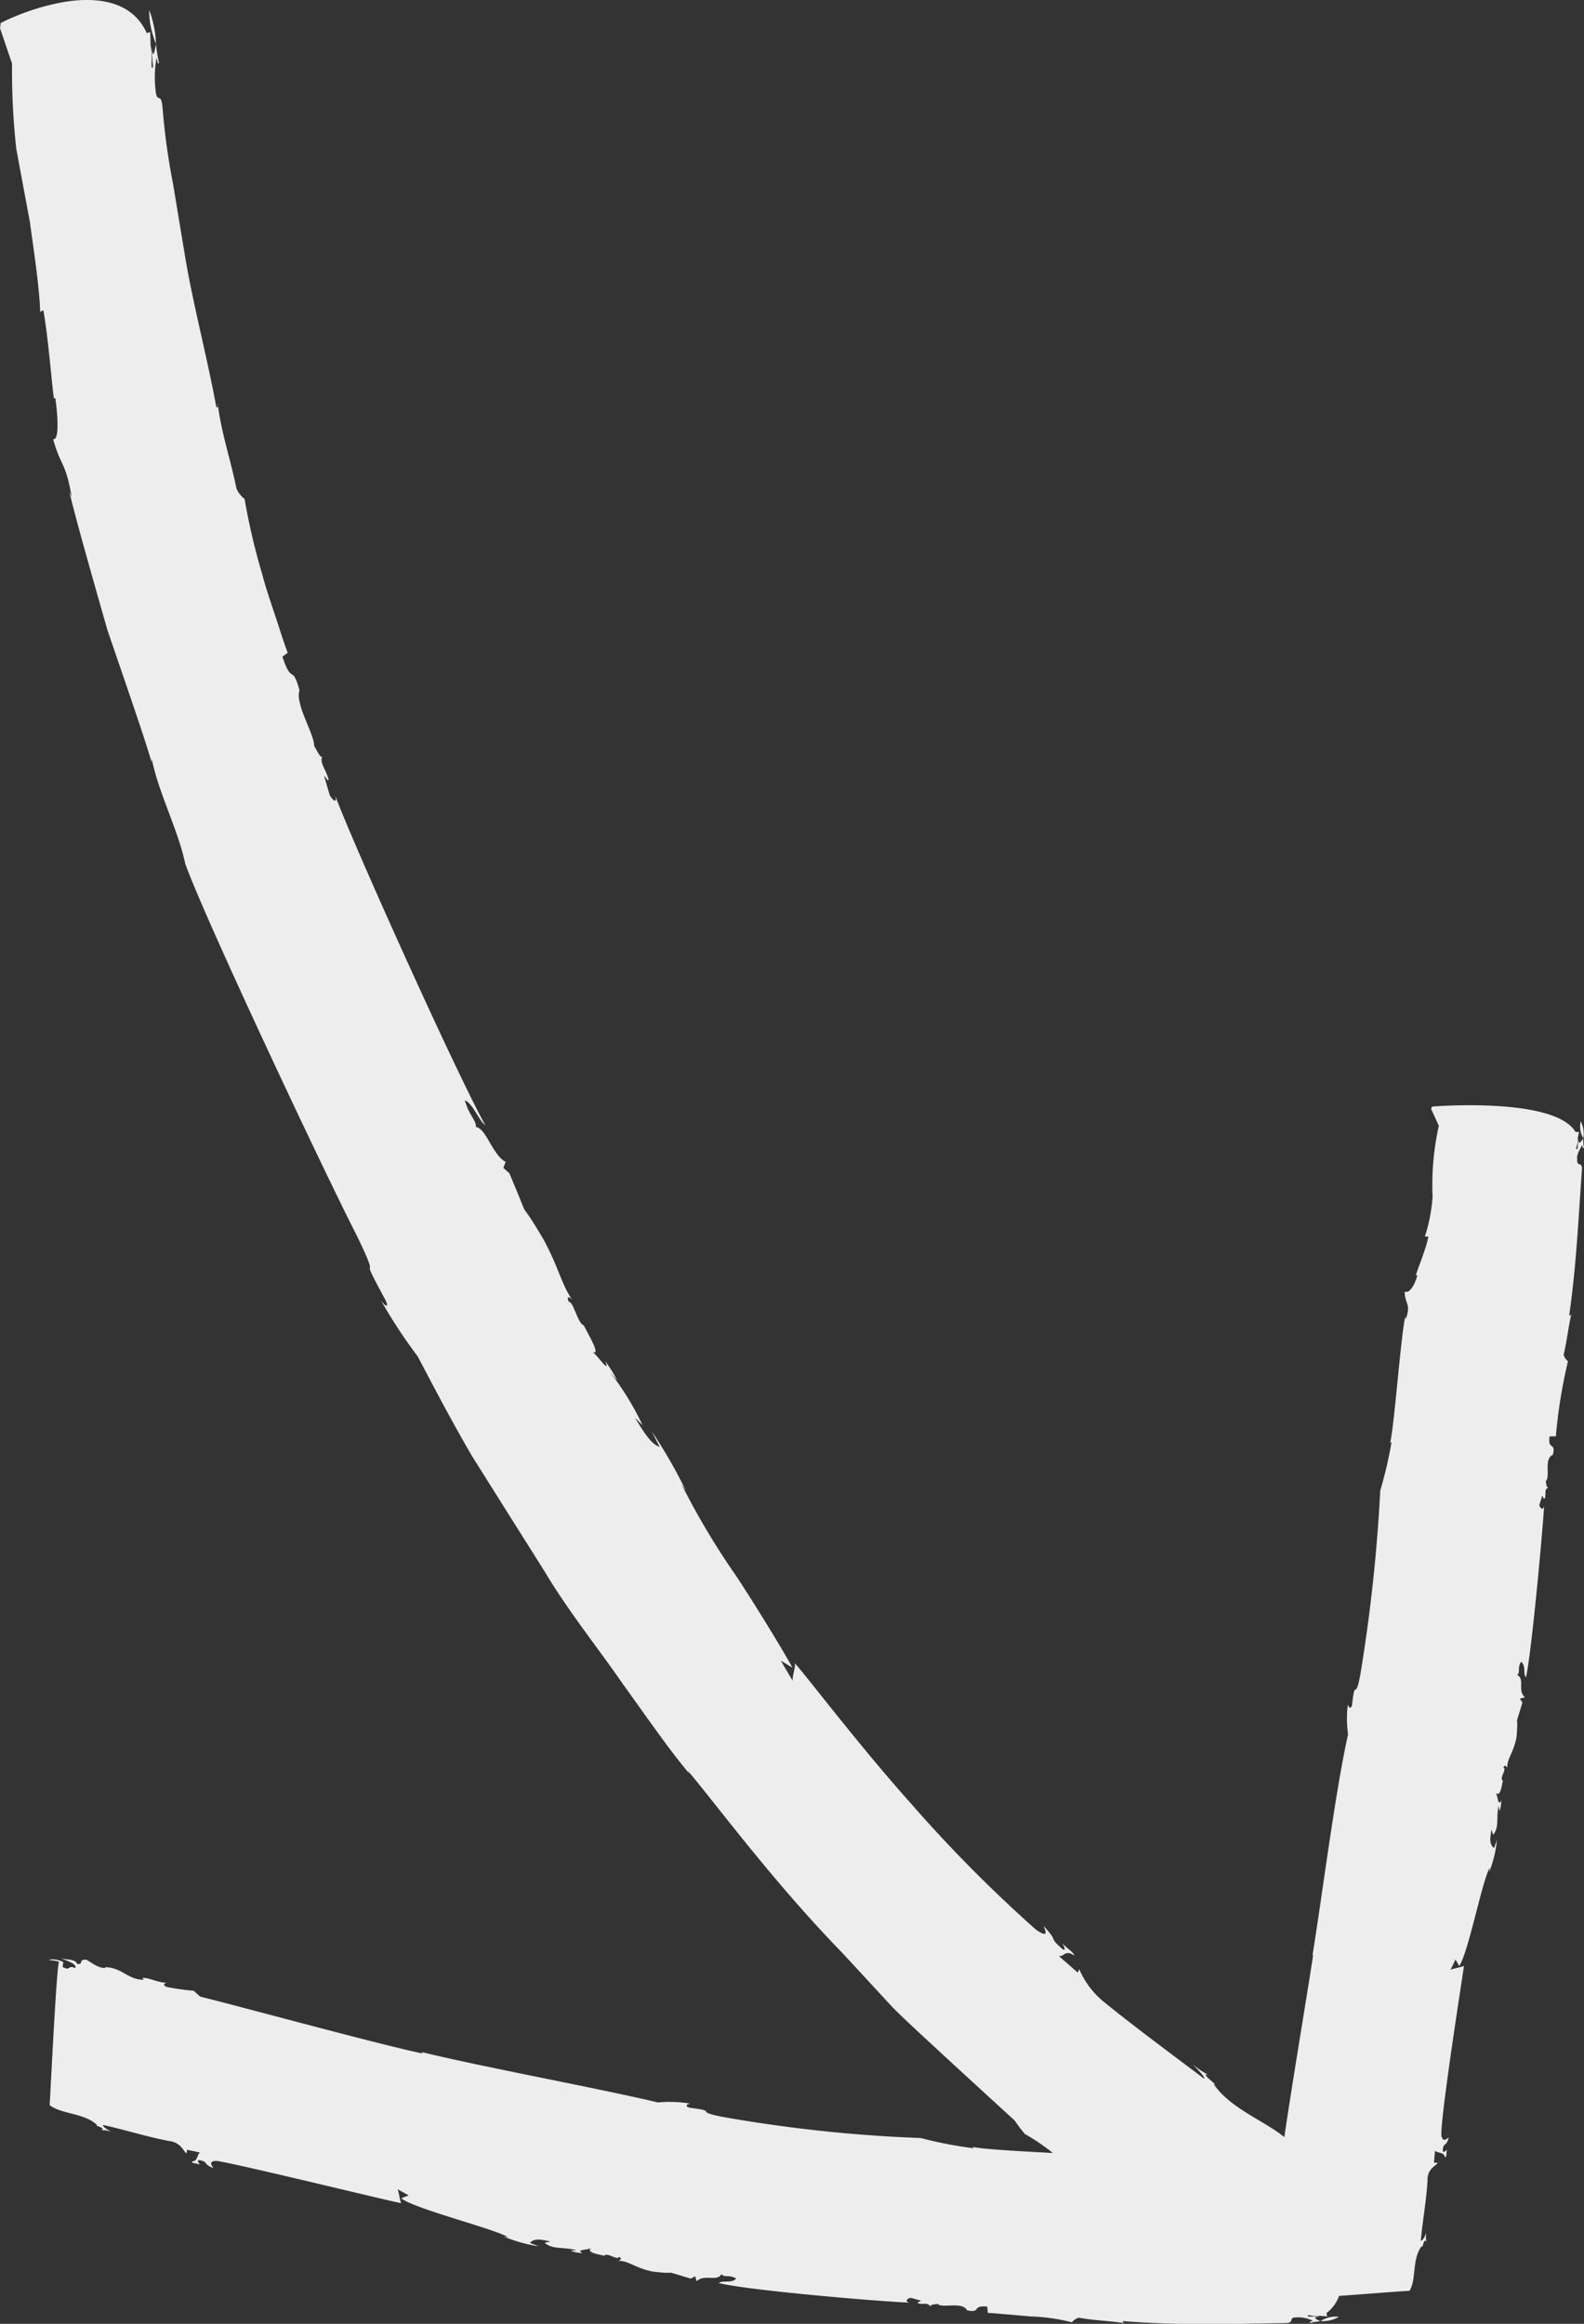 <svg height="119.021" viewBox="0 0 81.149 119.021" width="81.149" xmlns="http://www.w3.org/2000/svg" xmlns:xlink="http://www.w3.org/1999/xlink"><rect x="0" y="0" width="81.149" height="119.021" fill="#333333" stroke="none"/><clipPath id="a"><path d="m0 0h81.149v119.021h-81.149z"/></clipPath><g clip-path="url(#a)" fill="#ededed"><path d="m45.842 2.052a4.509 4.509 0 0 1 -.351-1.735 5.372 5.372 0 0 1 .351 1.735" transform="translate(-37.85 .193)"/><path d="m45.492 1.409v.01-.023z" transform="translate(-37.494 .849)"/><path d="m.034 1.177a12.1 12.1 0 0 1 3.173-1.063c1.693-.293 3.549-.108 4.313 1.586l.174-.061.019.682c.137.812-.047 1.2.127 1.137l-.089-1.113c.1.817.159.24.241-.077a7.27 7.27 0 0 0 .15.941c-.058.164-.08-.116-.125-.241a5.57 5.57 0 0 0 -.053 1.6c.066.839.291.034.367 1.008a34.242 34.242 0 0 0 .529 3.824c.211 1.27.421 2.535.63 3.8.431 2.53 1.111 5.045 1.589 7.641.1.1.064-.039.066-.195.2 1.582.682 2.937.963 4.365a1.382 1.382 0 0 0 .42.545 33.646 33.646 0 0 0 .9 3.844c.264.994.626 1.976.865 2.732s.428 1.267.447 1.3l-.273.2c.491 1.5.492.32.875 1.732-.244.69.791 2.293.746 2.845.031-.023.3.642.421.55-.153.289.212.708.318 1.15-.006.175-.113-.087-.227-.174l.293 1c.222.351.394.391.261-.029.936 2.543 6.283 14.385 7.711 16.933-.336-.251-.632-1.11-1.05-1.283.2.759.568.986.568 1.367.523.066.864 1.465 1.52 1.783l-.119.31.307.272c1.324 3.134.2.774 1.732 3.358.833 1.523.949 2.412 1.541 3.189-.074-.124-.4-.381-.225.043.225-.043.465 1.121.762 1.2.2.4.934 1.624.439 1.357.241.14.947 1.2.667.486a6.911 6.911 0 0 1 .613.983l-.371-.421a14.126 14.126 0 0 1 1.667 2.717l-.392-.388c.458.74.835 1.365 1.266 1.491l-.408-.8a25.361 25.361 0 0 1 1.755 3.049l-.237-.352a38.533 38.533 0 0 0 2.837 4.752c1.3 1.989 2.52 4.03 2.858 4.662l-.6-.363.626 1.058c-.093-.111.207-.91.072-.957.851.978 3.287 4.209 5.949 7.19a71.521 71.521 0 0 0 6.434 6.494c.8.552.375-.15.392-.183.8.846.207.516.955 1.169.228.151.079-.172-.013-.3.3.314.655.524.608.626-.457-.3-.476.061-.77.04l.965.844.076-.172a4.42 4.42 0 0 0 1.211 1.631c1.647 1.34 3.5 2.7 5.191 3.98.035-.106-.281-.428-.6-.749a4.393 4.393 0 0 0 .811.55c-.518-.158.634.643.269.465.856 1.253 2.576 1.869 3.623 2.719.408-2.785 1.261-7.859 1.481-9.353l-.042.068c.458-2.773 1.18-8.493 1.827-11.336a5.624 5.624 0 0 1 -.008-1.55c.048.269.2.2.217 0 .159-1.418.148-.077.417-1.5a84.559 84.559 0 0 0 1.023-9.443 21.073 21.073 0 0 0 .581-2.5l-.079.069c.215-.812.553-5.529.78-6.476l.024.133c.288-.814-.042-.741-.055-1.414.312.129.587-.566.648-.836h-.072c.108-.407.508-1.306.64-1.983h-.18a8.7 8.7 0 0 0 .394-2.028 13.953 13.953 0 0 1 .32-3.647l-.4-.872.064-.113s6.256-.516 7.338 1.3h.18l-.066.325c.037.4-.191.556-.011.553l.048-.54c0 .4.129.138.248 0a1.728 1.728 0 0 0 .034.466c-.077.069-.066-.066-.1-.132-.088.2-.293.478-.244.745-.035.405.281.063.24.536-.183 2.5-.288 4.927-.651 7.428.066.066.072 0 .114-.071-.174.746-.233 1.422-.4 2.1a.625.625 0 0 0 .222.333 26.546 26.546 0 0 0 -.621 3.845l-.323.006c-.1.743.336.264.169.941-.486.211-.1 1.148-.371 1.352.037 0 .006.338.151.335-.259.072-.1.339-.193.544-.077.068-.066-.066-.132-.133l-.148.476c.053.2.191.265.244.063-.076 1.282-.629 7.414-.928 8.766-.162-.2.018-.6-.252-.8-.211.341-.013.54-.2.677.415.195 0 .809.4 1.14l-.259.072.127.2c-.46 1.558-.17.347-.3 1.766-.143.812-.534 1.156-.466 1.627.006-.068-.121-.267-.211-.064.211.064-.227.544-.023.675-.055.2-.113.876-.378.611.132.133.114.74.288.4a1.291 1.291 0 0 1 -.084.542l-.048-.27c-.13.677.05 1.077-.273 1.488l-.085-.267c-.071.405-.137.745.133.942l.143-.408a5.864 5.864 0 0 1 -.394 1.626l.018-.2c-.383.682-1.108 4.41-1.558 5.024l-.187-.334-.262.545c0-.068.769-.179.7-.244-.179 1.216-1.172 7.539-1.166 8.686.066.471.347.127.384.127-.156.542-.27.207-.312.68.024.133.18 0 .222-.071-.053.2 0 .4-.106.405-.05-.269-.344-.195-.511-.328l-.053.61h.179c-.011.135-.527.28-.508.886-.053 1.012-.256 2.092-.346 3.107.109 0 .2-.206.288-.41a1.044 1.044 0 0 0 0 .473c-.156-.267-.18.407-.235.206-.527.683-.256 1.69-.634 2.3-.2 0-1.893.135-3.606.259a1.861 1.861 0 0 1 -.64.873l.026.179-.365-.034c-.441.076-.638-.138-.614.04h.6c-.441.039-.135.142.031.246a2.133 2.133 0 0 0 -.513.079c-.085-.071.066-.072.137-.108a1.714 1.714 0 0 0 -.852-.175c-.452 0-.039.288-.566.291-2.784.045-5.492.127-8.3-.1-.069.071.008.072.087.109-.843-.132-1.6-.14-2.361-.285a.669.669 0 0 0 -.355.238 9.453 9.453 0 0 0 -2.078-.3l-1.512-.13c-.417-.037-.7-.058-.722-.05l-.024-.325c-.83-.084-.277.344-1.037.191-.259-.481-1.282-.074-1.523-.339 0 .035-.376.014-.367.156-.09-.256-.381-.092-.613-.179-.077-.079.071-.066.143-.135l-.534-.146c-.219.058-.286.195-.06.248-1.428-.05-8.266-.624-9.77-1.005.224-.158.675.035.894-.23-.38-.22-.6-.027-.754-.225-.214.41-.9-.023-1.266.37l-.08-.261-.222.121c-1.73-.513-.386-.17-1.96-.362-.9-.182-1.277-.59-1.8-.545.076.008.3-.109.076-.207-.076.207-.6-.256-.749-.056-.225-.064-.973-.156-.672-.407-.15.129-.822.072-.45.269a1.654 1.654 0 0 1 -.6-.121l.3-.029c-.746-.177-1.2-.024-1.64-.375l.3-.068c-.447-.1-.82-.185-1.049.071l.447.172a7.179 7.179 0 0 1 -1.788-.5l.224.032c-.74-.434-4.828-1.459-5.474-1.988l.38-.151-.584-.32c.074.013.151.788.228.729-1.338-.281-8.228-1.978-9.475-2.174-.524 0-.175.328-.179.367-.581-.232-.2-.3-.717-.405-.15.006-.014.18.056.232-.217-.082-.444-.056-.436-.162.3-.011.249-.315.412-.463l-.663-.137-.014.179c-.148-.032-.252-.561-.92-.632-1.1-.209-2.264-.576-3.363-.82-.011.106.2.227.413.347a1.262 1.262 0 0 0 -.516-.077c.312-.116-.425-.243-.2-.264-.683-.632-1.814-.542-2.436-1.021.034-.4.339-6.9.478-7.343a1.8 1.8 0 0 0 -.5-.082c.087-.09.516-.024.72.1l-.031.251c.486.227.159-.109.651.047.082-.19-.362-.359-.759-.49.368.079.77.035.856.293.365.011.031-.252.465-.222.275.14.6.439.971.417v-.037c.87.023 1.164.653 1.968.643l-.063-.088c.294-.043.774.244 1.283.248-.146 0-.3.117-.023.215a12.869 12.869 0 0 0 1.364.191l.336.3c1.915.47 9.448 2.526 11.4 2.912l-.056-.074c2.94.73 9.049 1.854 12.1 2.581a6.5 6.5 0 0 1 1.666.061c-.289.035-.215.19 0 .215 1.526.2.08.15 1.611.457a73.489 73.489 0 0 0 10.193 1.09 20.988 20.988 0 0 0 2.723.526l-.077-.076c.507.124 2.4.224 4.12.318a10.436 10.436 0 0 0 -1.428-.971 7.068 7.068 0 0 1 -.521-.687c-.766-.7-2.1-1.92-3.708-3.4-.8-.749-1.687-1.541-2.56-2.411l-2.567-2.779c-3.575-3.668-6.579-7.766-7.919-9.332l.077.143c-1.02-1.2-2.134-2.83-3.414-4.6-1.238-1.8-2.753-3.668-3.983-5.725-1.275-2.025-2.554-4.056-3.728-5.925-1.11-1.9-2.034-3.686-2.785-5.108a27.094 27.094 0 0 1 -1.877-2.856c.36.462.383.224.153-.162-1.5-2.782.01-.251-1.377-3.13-1.677-3.273-7.676-15.99-8.808-19.076-.36-1.74-1.394-3.692-1.719-5.4l-.01.187c-.24-.9-1.243-3.8-2.256-6.753-.857-3-1.721-6.048-1.951-7.1l.116.27c-.322-1.856-.555-1.536-.954-2.97.359.117.212-1.5.111-2.108l-.064.039c-.135-.921-.281-3.03-.545-4.533l-.164.09c-.029-1.291-.405-3.667-.521-4.58-.191-1.026-.441-2.364-.7-3.76a36.036 36.036 0 0 1 -.218-4.374l-.616-1.814z" transform="translate(.002)"/><path d="m.046 35.713a1.391 1.391 0 0 1 .135.867 1.17 1.17 0 0 1 -.135-.867" transform="translate(80.934 21.72)"/><path d="m.022 36.259v-.011.006" transform="translate(81.097 22.048)"/><path d="m7.8 74.008a1.406 1.406 0 0 1 .942-.219 1.657 1.657 0 0 1 -.942.219" transform="translate(59.85 44.873)"/></g></svg>